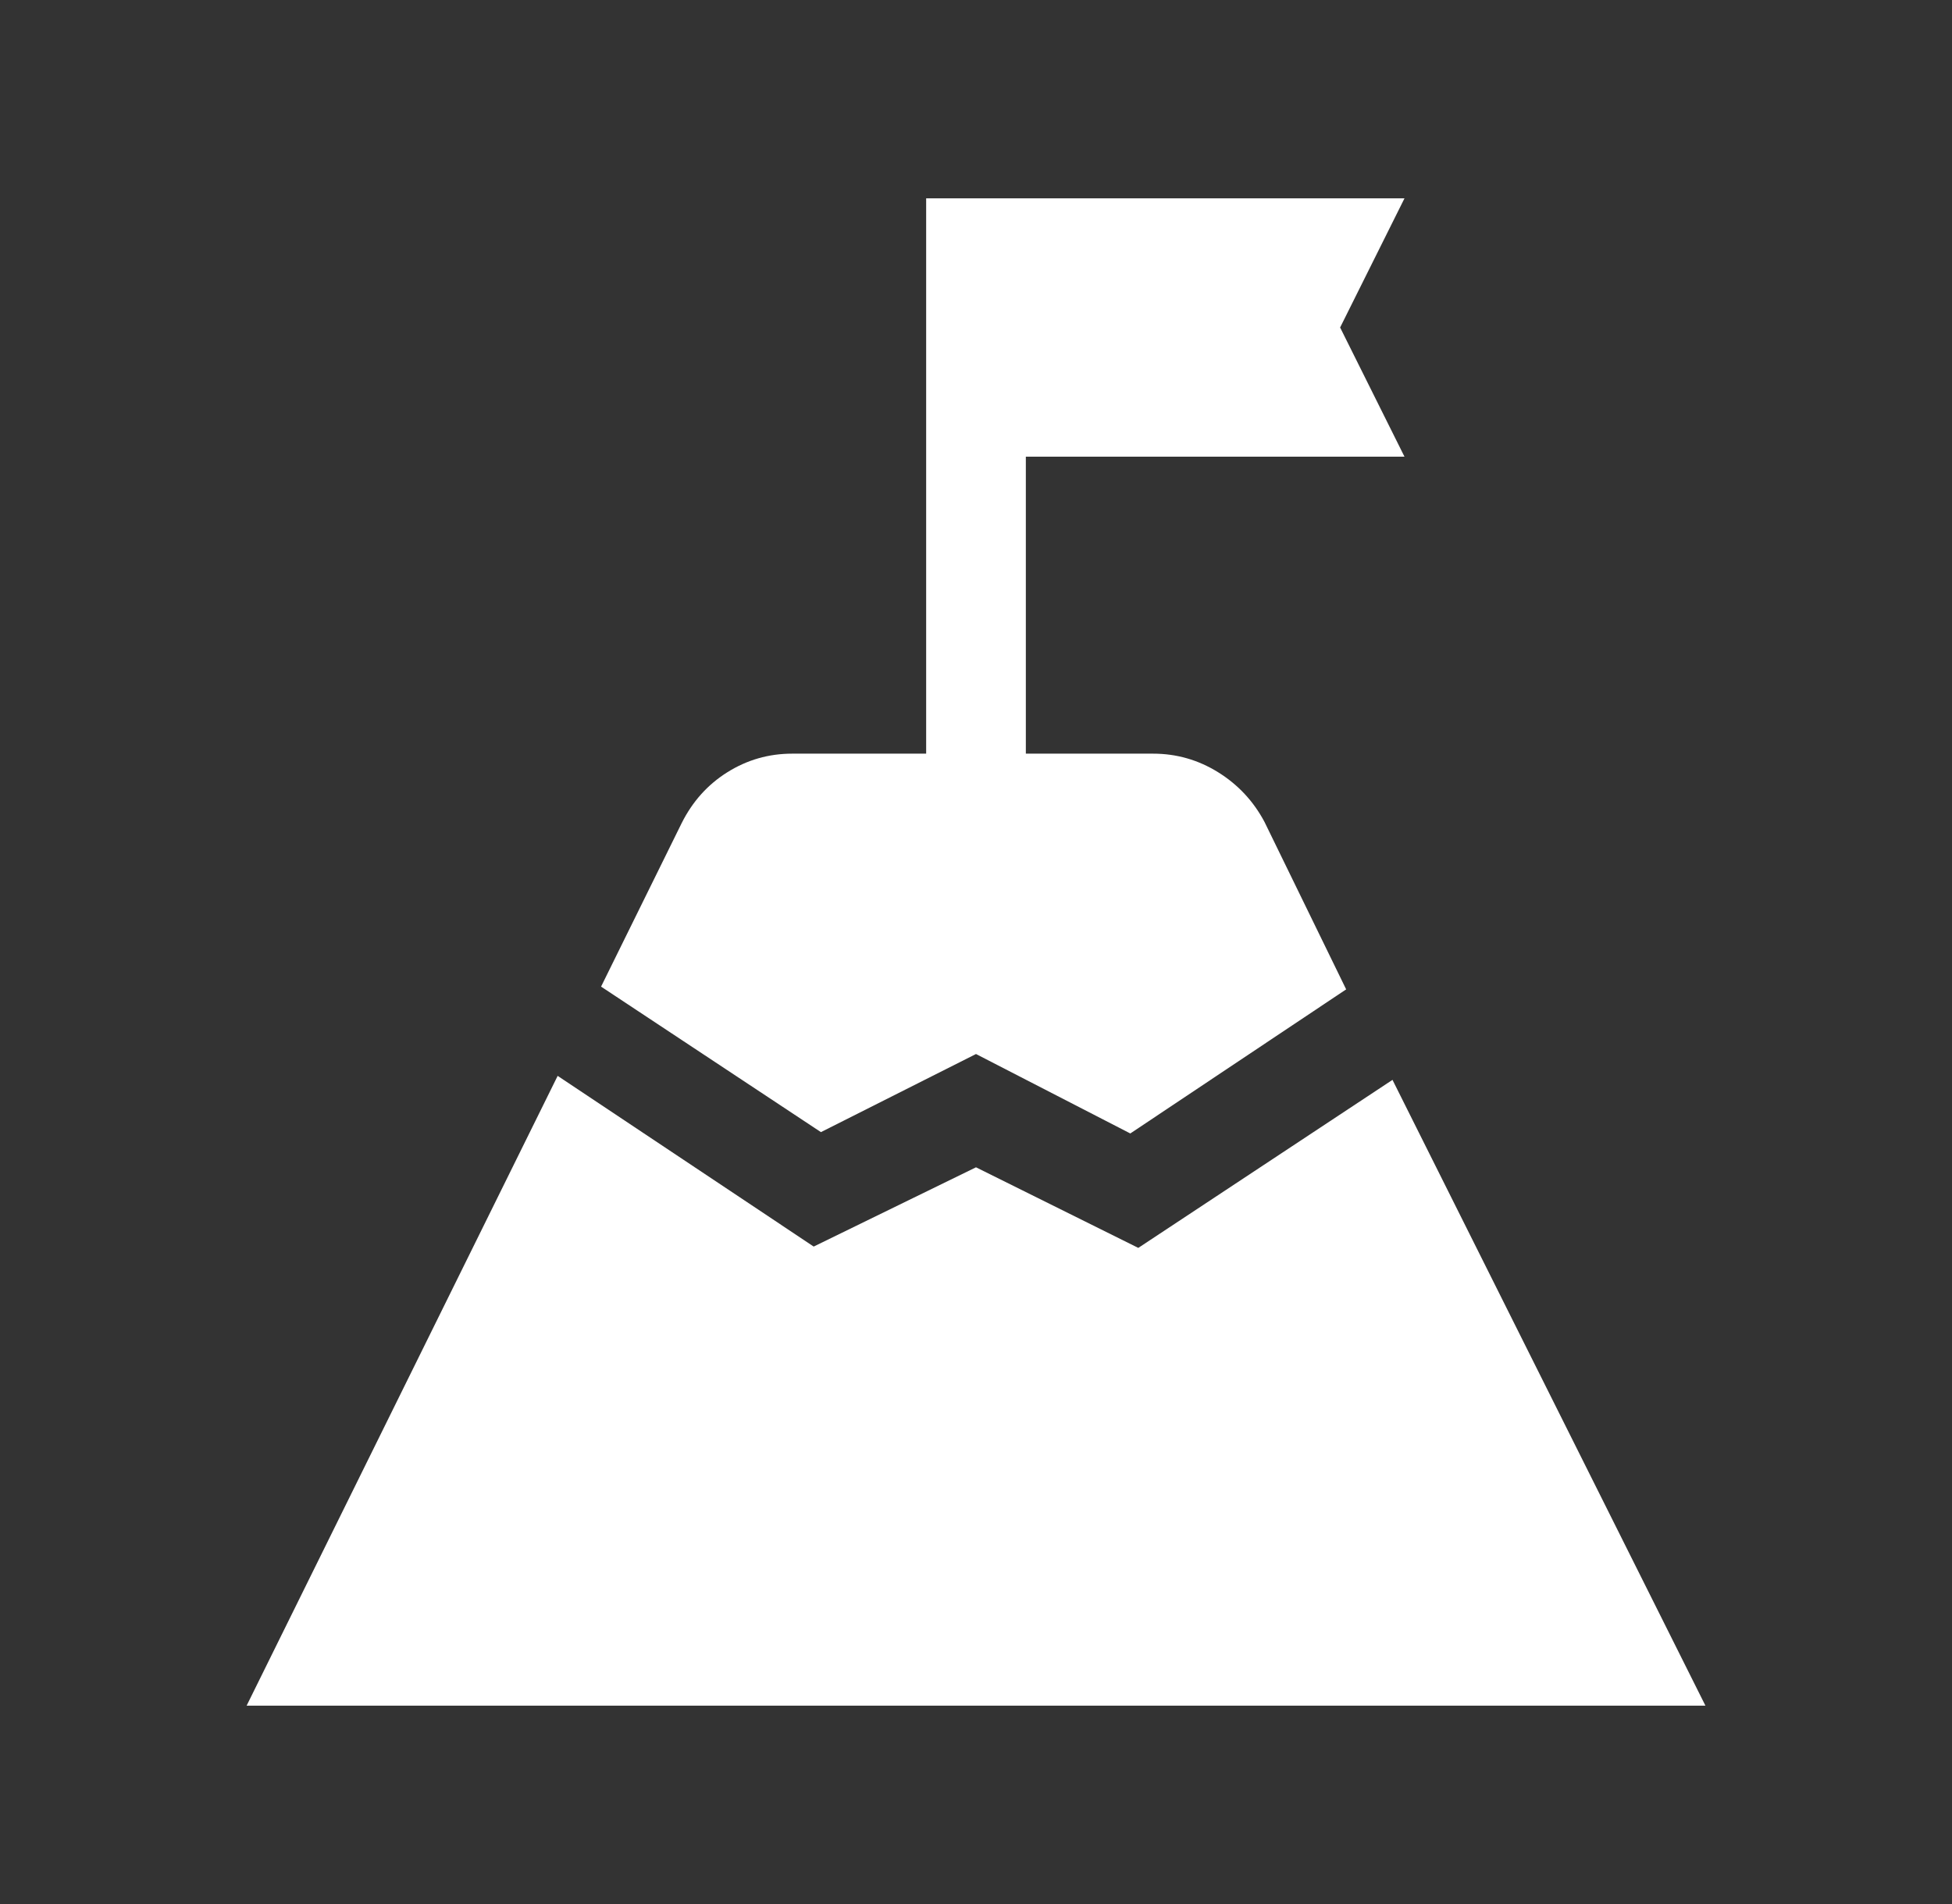 <?xml version="1.0" encoding="UTF-8"?>
<svg xmlns="http://www.w3.org/2000/svg" width="41" height="40" viewBox="0 0 41 40" fill="none">
  <rect x="0" y="0" width="41" height="40" fill="#333333" stroke="none"/>
  <mask id="mask0_638_1185" style="mask-type:alpha" maskUnits="userSpaceOnUse" x="0" y="0" width="41" height="40">
    <rect x="0.5" width="40" height="40" fill="#D9D9D9"></rect>
  </mask>
  <g mask="url(#mask0_638_1185)">
    <path d="M12.625 20.727L14.316 17.296C14.543 16.841 14.863 16.483 15.278 16.223C15.693 15.963 16.147 15.833 16.639 15.833H19.453V4.167H29.5L28.148 6.88L29.5 9.594H21.547V15.833H24.219C24.711 15.833 25.166 15.963 25.585 16.223C26.003 16.483 26.329 16.832 26.561 17.27L28.275 20.785L23.741 23.812L20.5 22.143L17.243 23.784L12.625 20.727ZM5.18 35.833L11.713 22.602L17.091 26.188L20.5 24.523L23.909 26.216L29.248 22.686L35.821 35.833H5.18Z" fill="white"></path>
  </g>
</svg>
